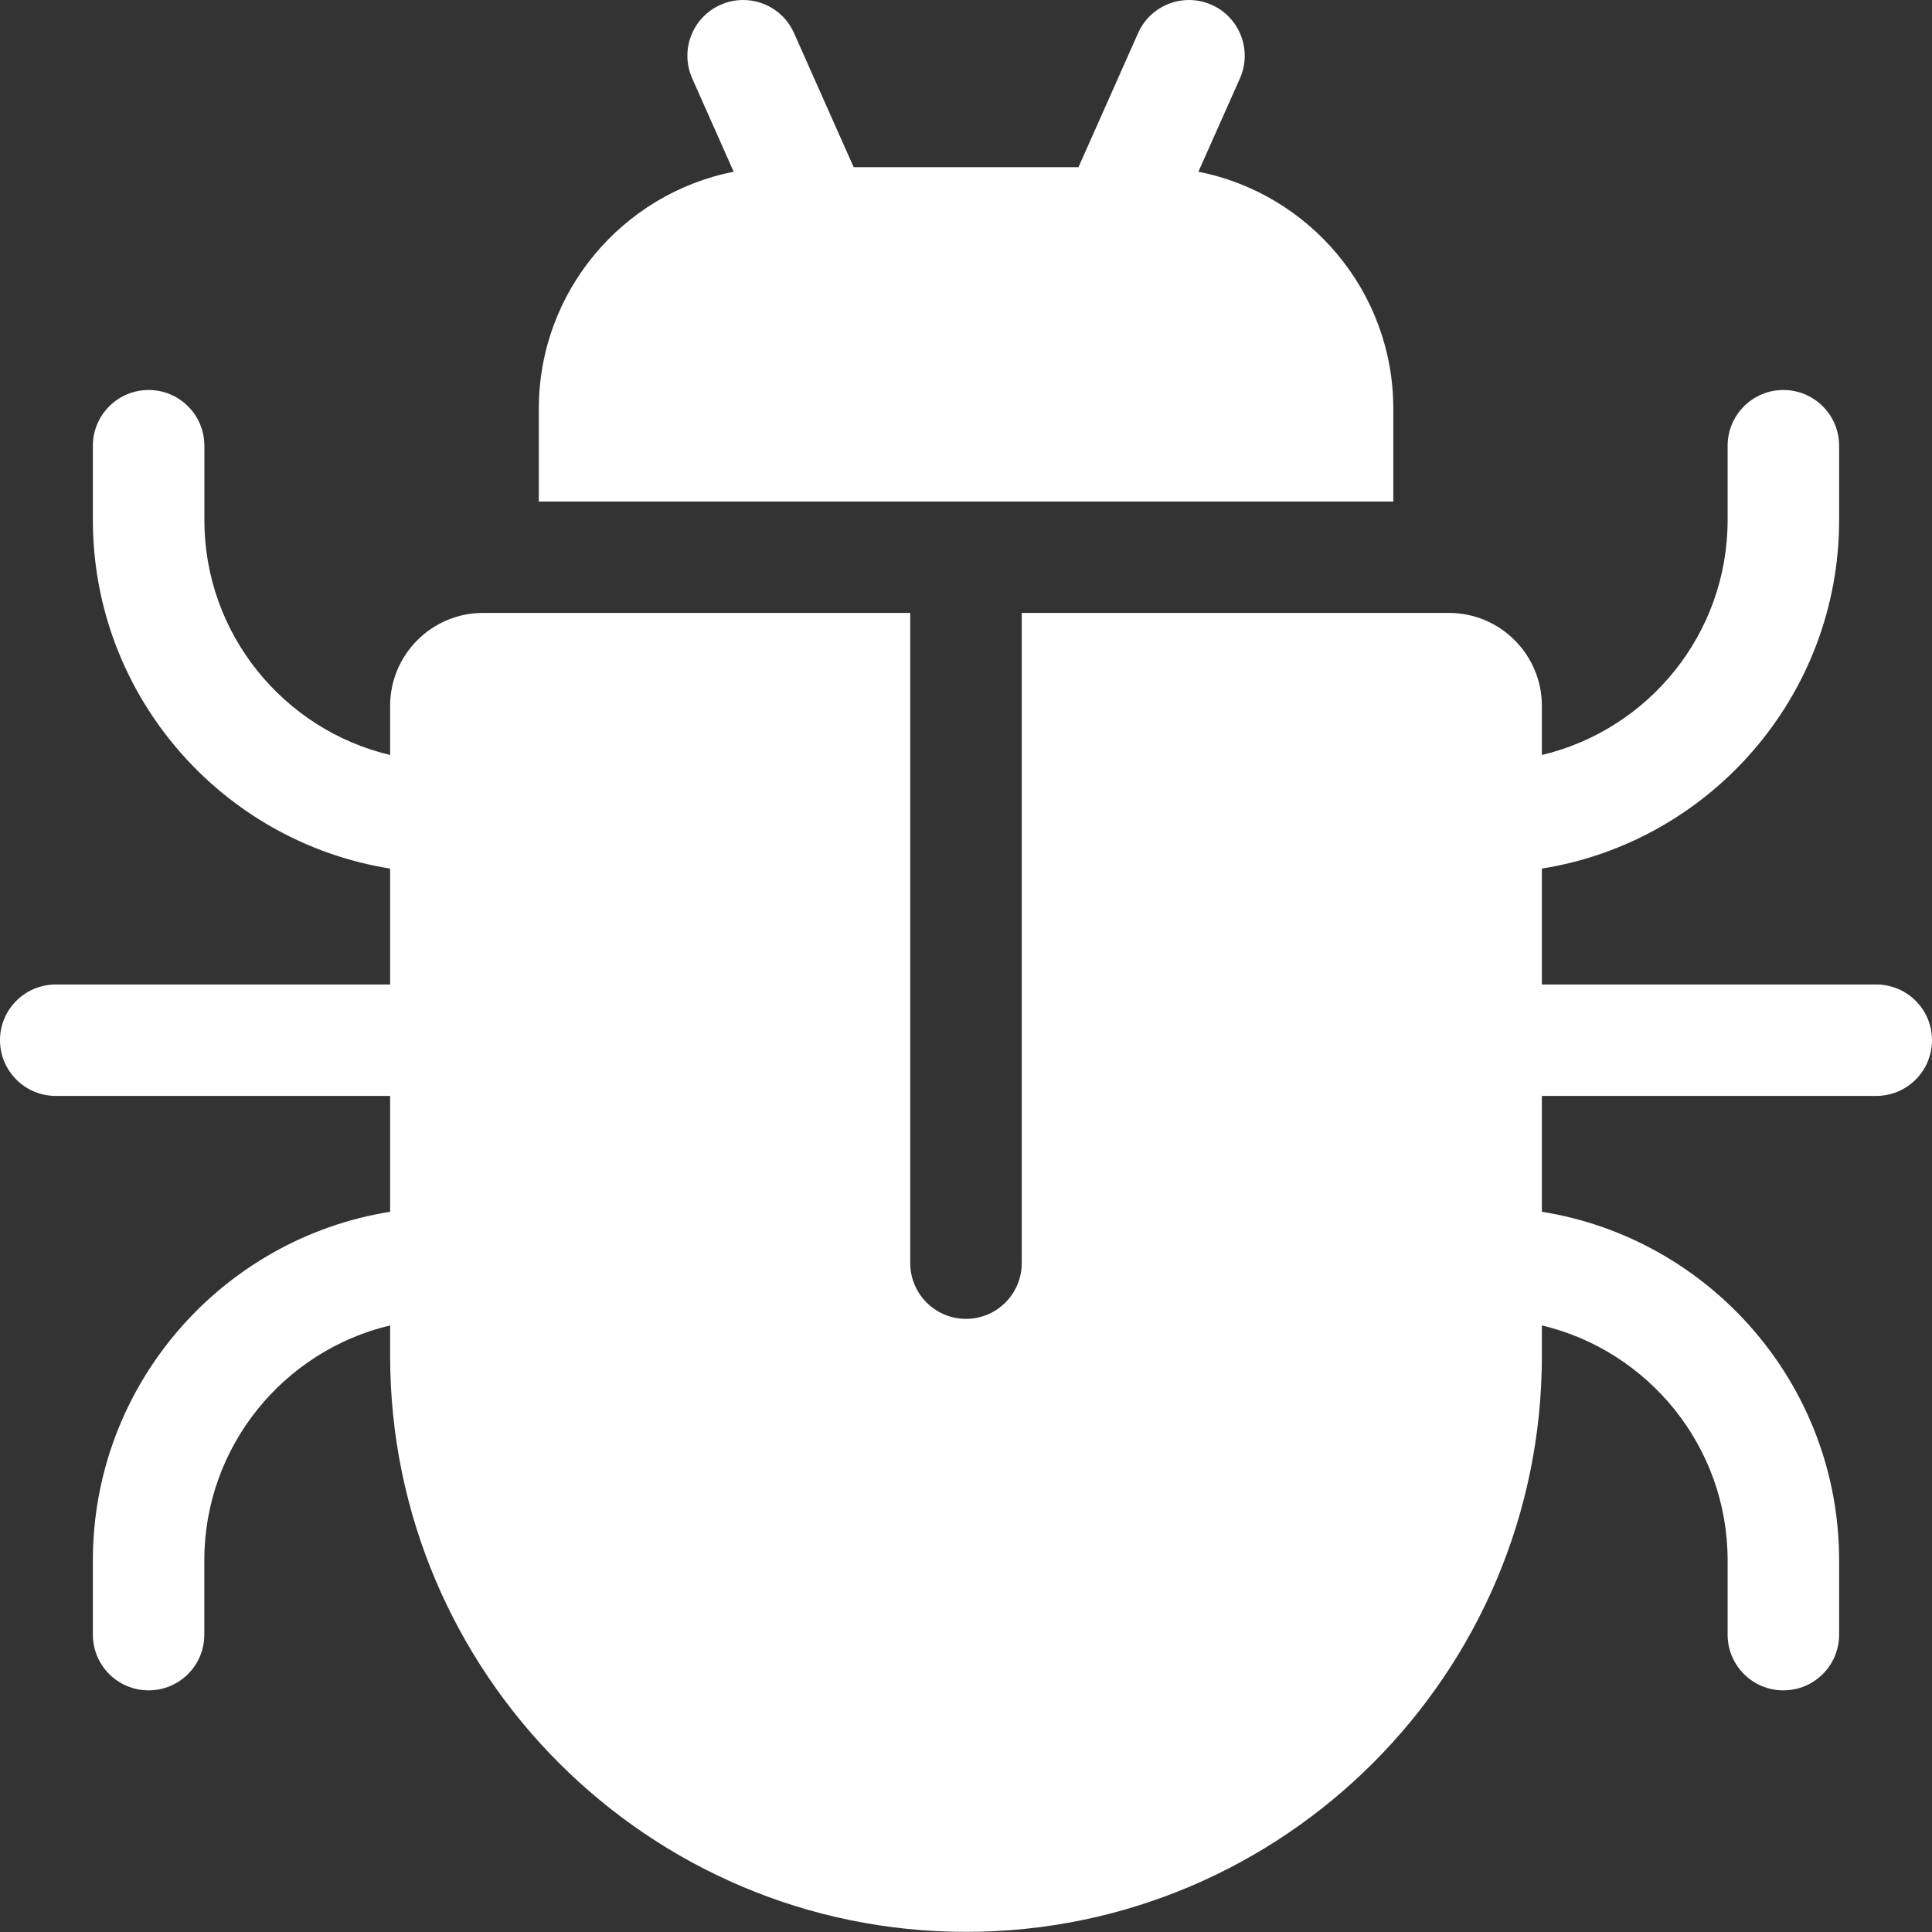 <svg width="28" height="28" viewBox="0 0 28 28" fill="none" xmlns="http://www.w3.org/2000/svg">
<rect x="0" y="0" width="28" height="28" fill="#333333" stroke="none"/>
<path d="M17.368 2.489L17.97 1.136C18.151 0.728 17.967 0.251 17.56 0.07C17.152 -0.111 16.675 0.072 16.494 0.48L15.63 2.423H12.372L11.508 0.48C11.327 0.072 10.85 -0.111 10.442 0.07C10.034 0.251 9.851 0.728 10.032 1.136L10.633 2.489C9.026 2.805 7.809 4.224 7.809 5.923V7.269H20.193V5.923C20.193 4.224 18.976 2.805 17.368 2.489Z" fill="white"/>
<path d="M27.192 14.268H22.346V12.588C24.784 12.2 26.654 10.083 26.654 7.537V6.46C26.654 6.014 26.292 5.652 25.846 5.652C25.4 5.652 25.038 6.014 25.038 6.46V7.537C25.038 9.189 23.888 10.576 22.346 10.942V10.229C22.346 9.487 21.742 8.883 21 8.883H14.808V18.306C14.808 18.752 14.446 19.114 14 19.114C13.554 19.114 13.192 18.752 13.192 18.306V8.883H7C6.258 8.883 5.654 9.487 5.654 10.229V10.942C4.112 10.576 2.962 9.189 2.962 7.537V6.46C2.962 6.014 2.6 5.652 2.154 5.652C1.708 5.652 1.346 6.014 1.346 6.46V7.537C1.346 10.083 3.216 12.2 5.654 12.588V14.268H0.808C0.362 14.268 0 14.629 0 15.075C0 15.521 0.362 15.883 0.808 15.883H5.654V17.562C3.216 17.951 1.346 20.068 1.346 22.614V23.691C1.346 24.137 1.708 24.498 2.154 24.498C2.6 24.498 2.961 24.137 2.961 23.691V22.614C2.961 20.962 4.112 19.575 5.654 19.209V19.652C5.654 24.254 9.398 27.998 14 27.998C18.602 27.998 22.346 24.254 22.346 19.652V19.209C23.888 19.575 25.038 20.962 25.038 22.614V23.691C25.038 24.137 25.4 24.498 25.846 24.498C26.292 24.498 26.654 24.137 26.654 23.691V22.614C26.654 20.068 24.784 17.951 22.346 17.562V15.883H27.192C27.638 15.883 28 15.521 28 15.075C28 14.629 27.638 14.268 27.192 14.268Z" fill="white"/>
</svg>
